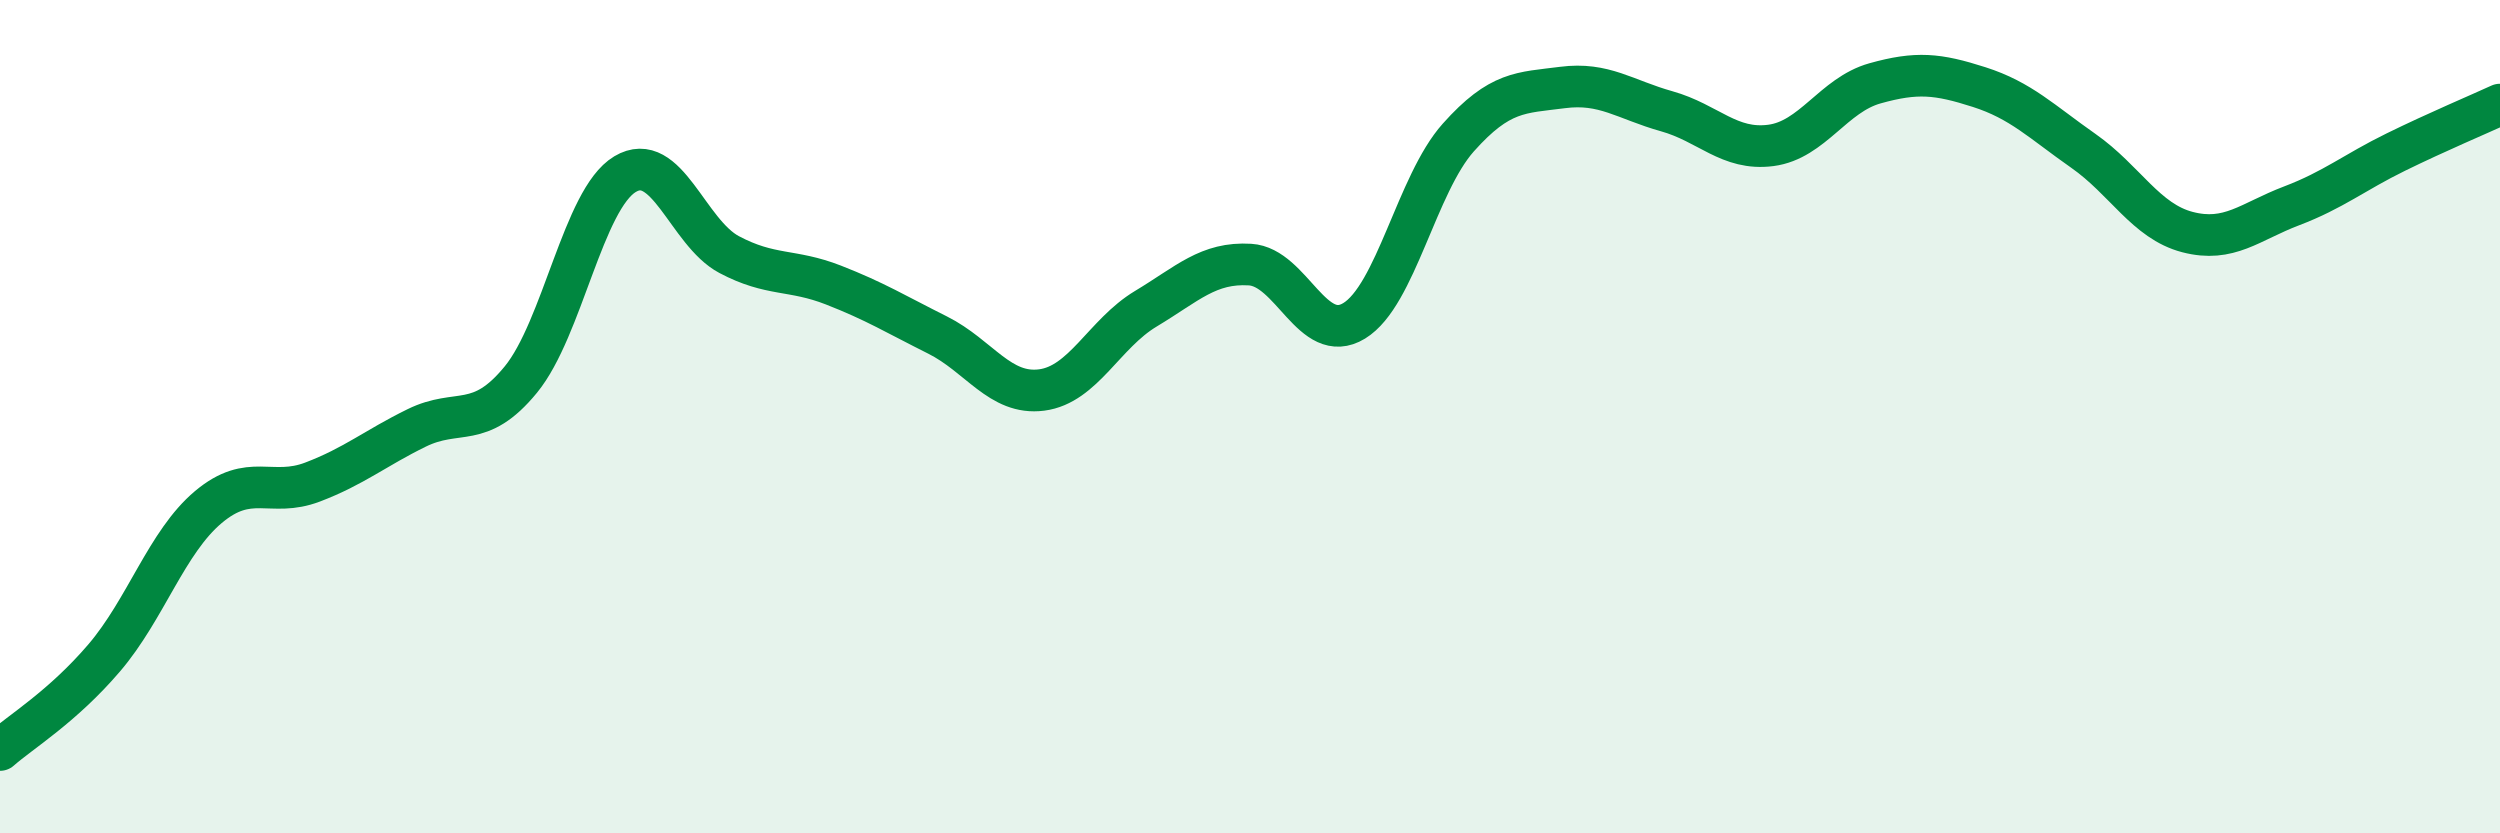 
    <svg width="60" height="20" viewBox="0 0 60 20" xmlns="http://www.w3.org/2000/svg">
      <path
        d="M 0,18 C 0.5,17.56 1.5,16.96 2.5,15.79 C 3.5,14.62 4,13.01 5,12.17 C 6,11.33 6.5,11.95 7.5,11.57 C 8.5,11.19 9,10.76 10,10.27 C 11,9.78 11.5,10.33 12.5,9.11 C 13.5,7.89 14,4.78 15,4.18 C 16,3.58 16.5,5.58 17.5,6.11 C 18.5,6.64 19,6.45 20,6.84 C 21,7.23 21.5,7.54 22.5,8.04 C 23.5,8.54 24,9.49 25,9.36 C 26,9.23 26.5,8.01 27.5,7.41 C 28.5,6.81 29,6.29 30,6.35 C 31,6.41 31.5,8.31 32.5,7.7 C 33.5,7.09 34,4.42 35,3.3 C 36,2.18 36.5,2.23 37.5,2.1 C 38.5,1.97 39,2.39 40,2.67 C 41,2.95 41.5,3.62 42.5,3.49 C 43.5,3.36 44,2.28 45,2 C 46,1.72 46.5,1.77 47.5,2.09 C 48.5,2.41 49,2.92 50,3.62 C 51,4.32 51.5,5.31 52.5,5.57 C 53.5,5.83 54,5.32 55,4.94 C 56,4.56 56.5,4.14 57.5,3.65 C 58.5,3.16 59.5,2.74 60,2.51L60 20L0 20Z"
        fill="#008740"
        opacity="0.1"
        stroke-linecap="round"
        stroke-linejoin="round"
      />
      <path
        d="M 0,18 C 0.5,17.56 1.5,16.96 2.5,15.79 C 3.5,14.62 4,13.01 5,12.17 C 6,11.33 6.5,11.95 7.5,11.57 C 8.5,11.19 9,10.76 10,10.27 C 11,9.78 11.5,10.33 12.5,9.11 C 13.5,7.89 14,4.78 15,4.18 C 16,3.58 16.5,5.58 17.5,6.11 C 18.5,6.64 19,6.45 20,6.84 C 21,7.23 21.5,7.54 22.5,8.04 C 23.5,8.54 24,9.49 25,9.36 C 26,9.23 26.5,8.01 27.5,7.41 C 28.5,6.81 29,6.29 30,6.35 C 31,6.41 31.5,8.31 32.5,7.7 C 33.5,7.09 34,4.42 35,3.3 C 36,2.18 36.5,2.23 37.5,2.1 C 38.5,1.97 39,2.39 40,2.67 C 41,2.95 41.5,3.62 42.5,3.49 C 43.5,3.36 44,2.28 45,2 C 46,1.72 46.5,1.77 47.5,2.09 C 48.5,2.41 49,2.92 50,3.62 C 51,4.32 51.5,5.31 52.5,5.57 C 53.5,5.83 54,5.32 55,4.94 C 56,4.56 56.5,4.14 57.5,3.65 C 58.5,3.16 59.5,2.74 60,2.51"
        stroke="#008740"
        stroke-width="1"
        fill="none"
        stroke-linecap="round"
        stroke-linejoin="round"
      />
    </svg>
  